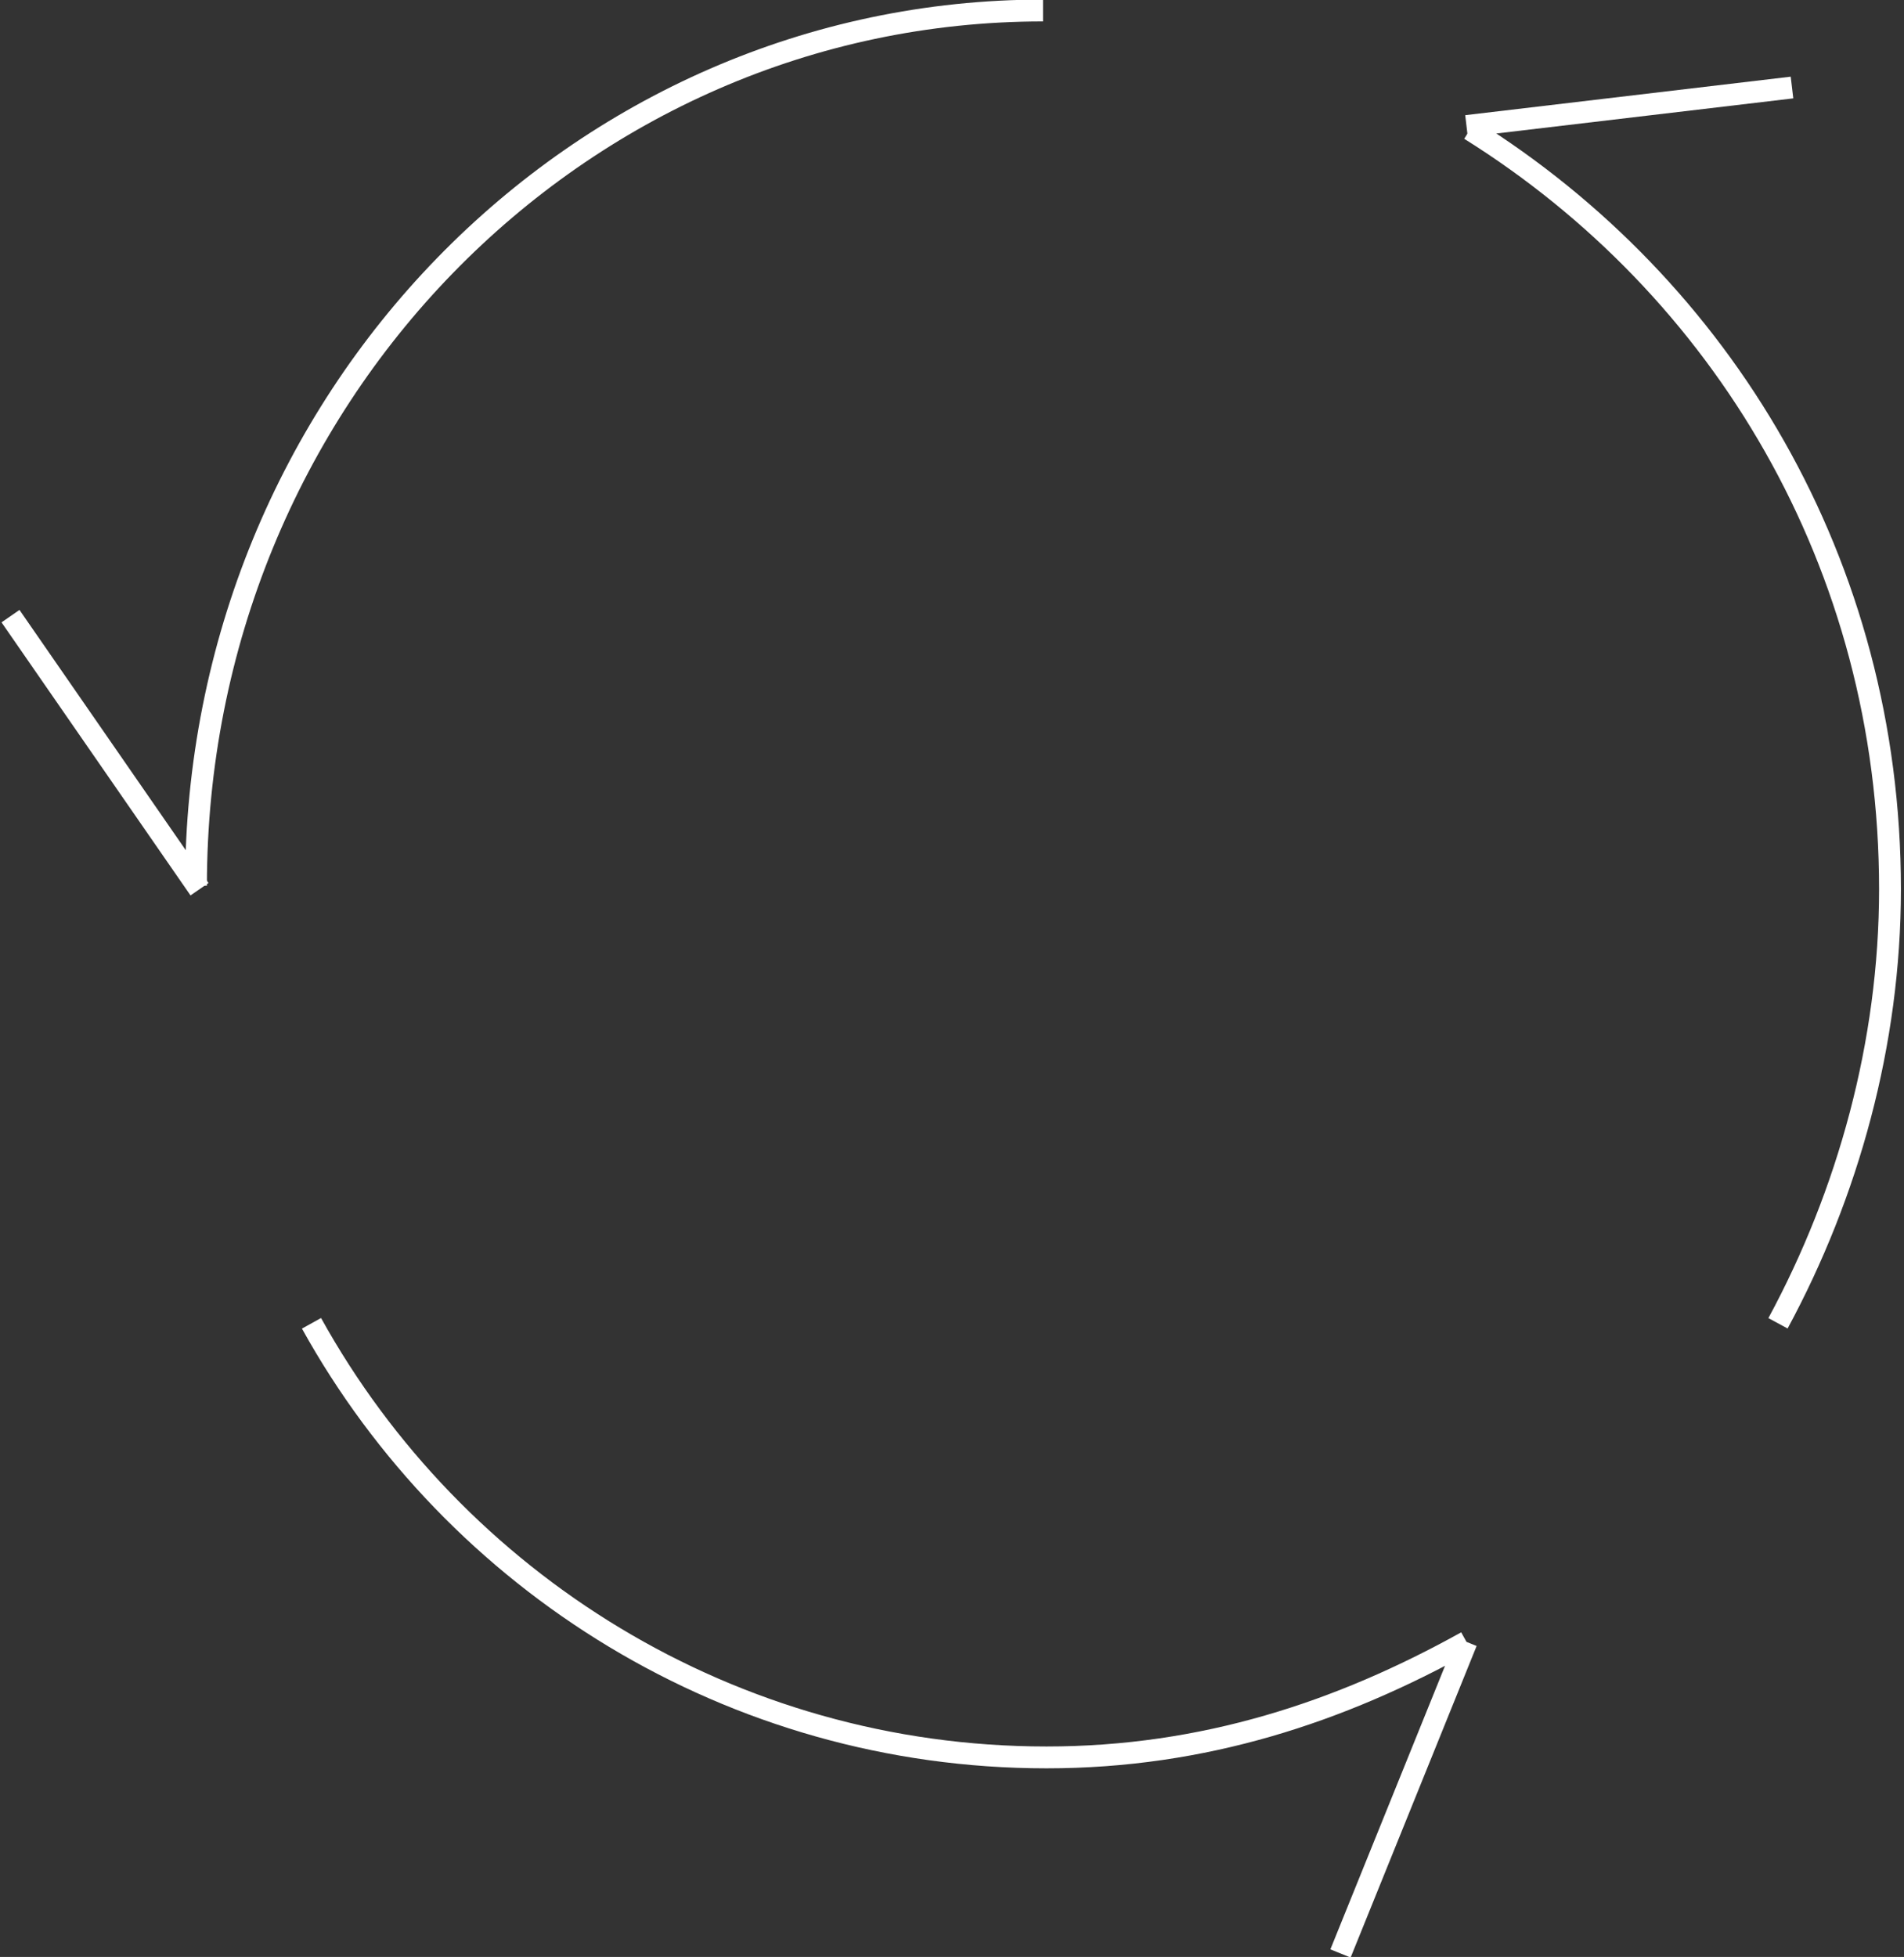 <?xml version="1.0" encoding="utf-8"?>
<!-- Generator: Adobe Illustrator 21.1.0, SVG Export Plug-In . SVG Version: 6.00 Build 0)  -->
<svg version="1.1" id="Layer_1" xmlns="http://www.w3.org/2000/svg" xmlns:xlink="http://www.w3.org/1999/xlink" x="0px" y="0px"
	 viewBox="0 0 54.4 55.9" style="enable-background:new 0 0 54.4 55.9;" xml:space="preserve">
<rect x="0" y="0" width="54.4" height="55.9" fill="#333333" stroke="none"/>
<style type="text/css">
	.st0{fill:none;stroke:#FFFFFF;stroke-width:0.624;stroke-miterlimit:10;}
</style>
<g>
	<path class="st0" d="M29.8,0.3c-13.3,0-24.2,11.1-24.2,25 M50.8,37.8c2-3.7,3.2-8,3.2-12.4c0-9.3-4.8-17.2-12-21.7"/>
	<path class="st0" d="M0.3,17.6l5.4,7.8 M51.2,2.5l-9.3,1.1 M38.3,55.8l3.6-8.9 M8.9,37.8c4.1,7.4,12,12.4,21,12.4
		c4.5,0,8.4-1.3,12-3.3"/>
</g>
</svg>
